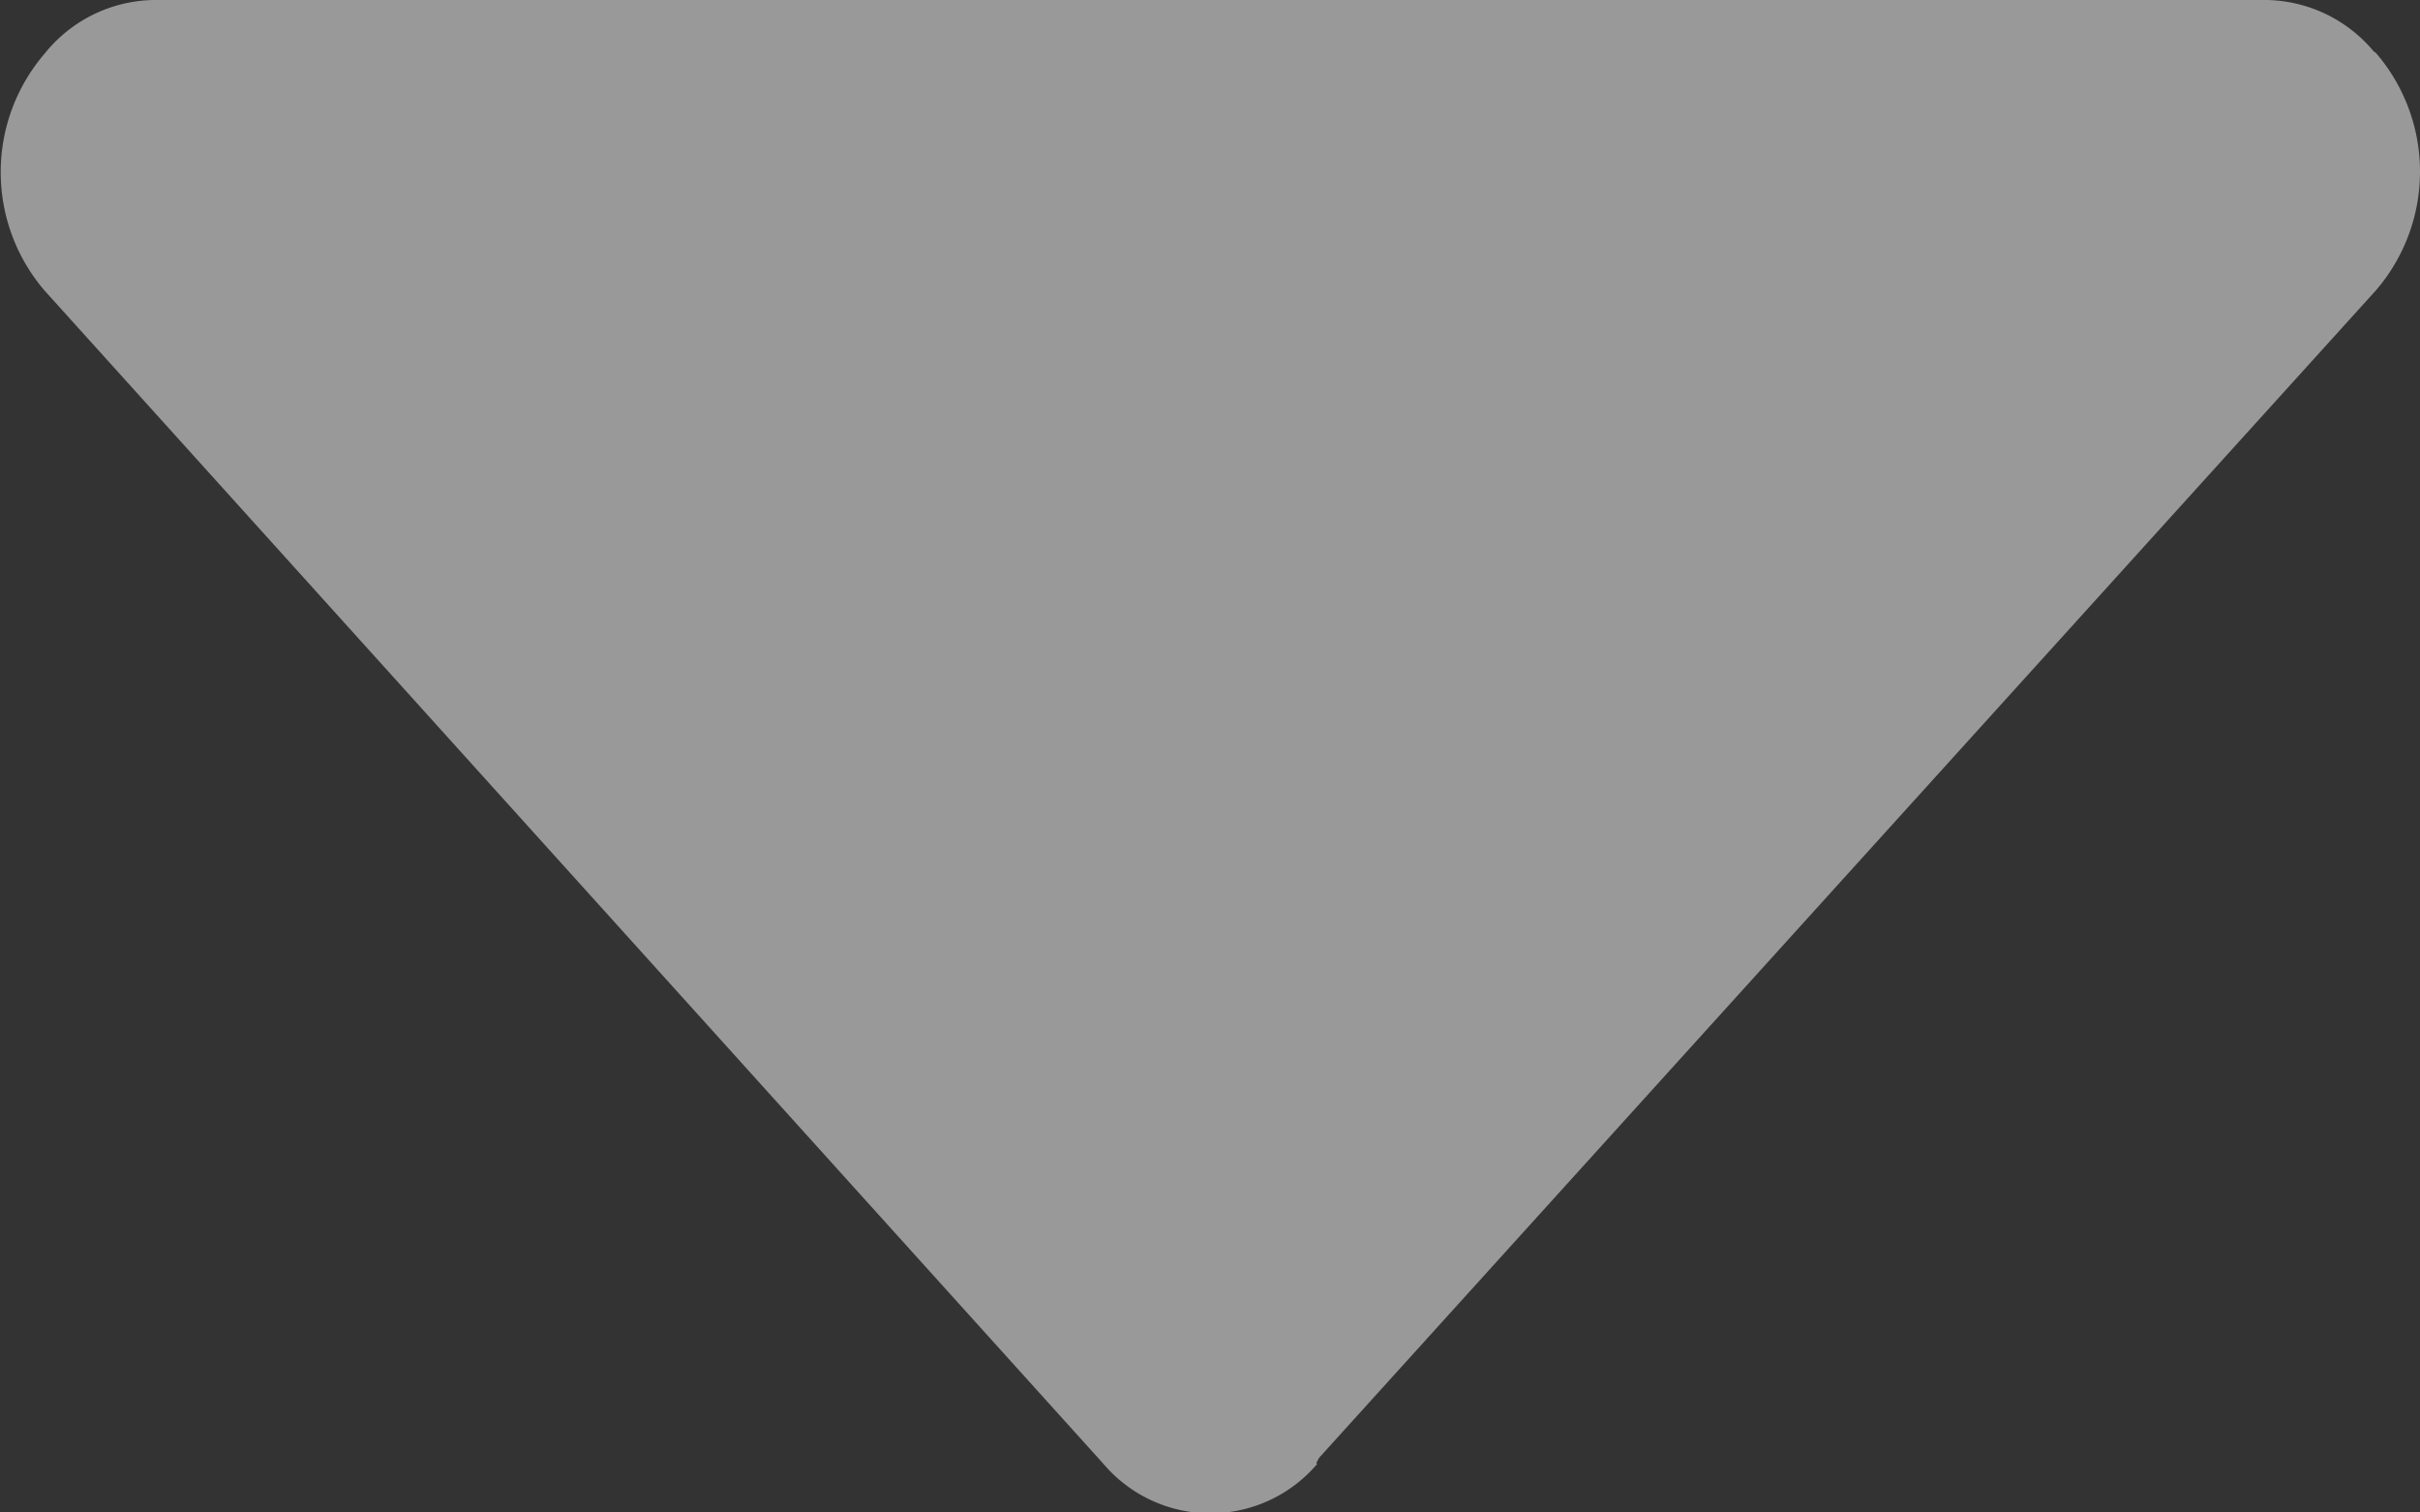 <svg xmlns="http://www.w3.org/2000/svg" width="10.179" height="6.361" viewBox="0 0 10.179 6.361">
  <rect x="0" y="0" width="10.179" height="6.361" fill="#333333" stroke="none"/>
  <path id="d794367cc048c1cd7790995dbb6ace5c" d="M13.515,16.154c.006-.008.009-.018.015-.025l4.442-4.907a.765.765,0,0,0,0-1l-.008-.005A.6.6,0,0,0,17.512,10H8.627a.6.6,0,0,0-.459.224l0,0a.765.765,0,0,0,0,1l4.452,4.933a.59.59,0,0,0,.9,0Z" transform="translate(-7.979 -10)" fill="#fff" opacity="0.5"/>
</svg>
